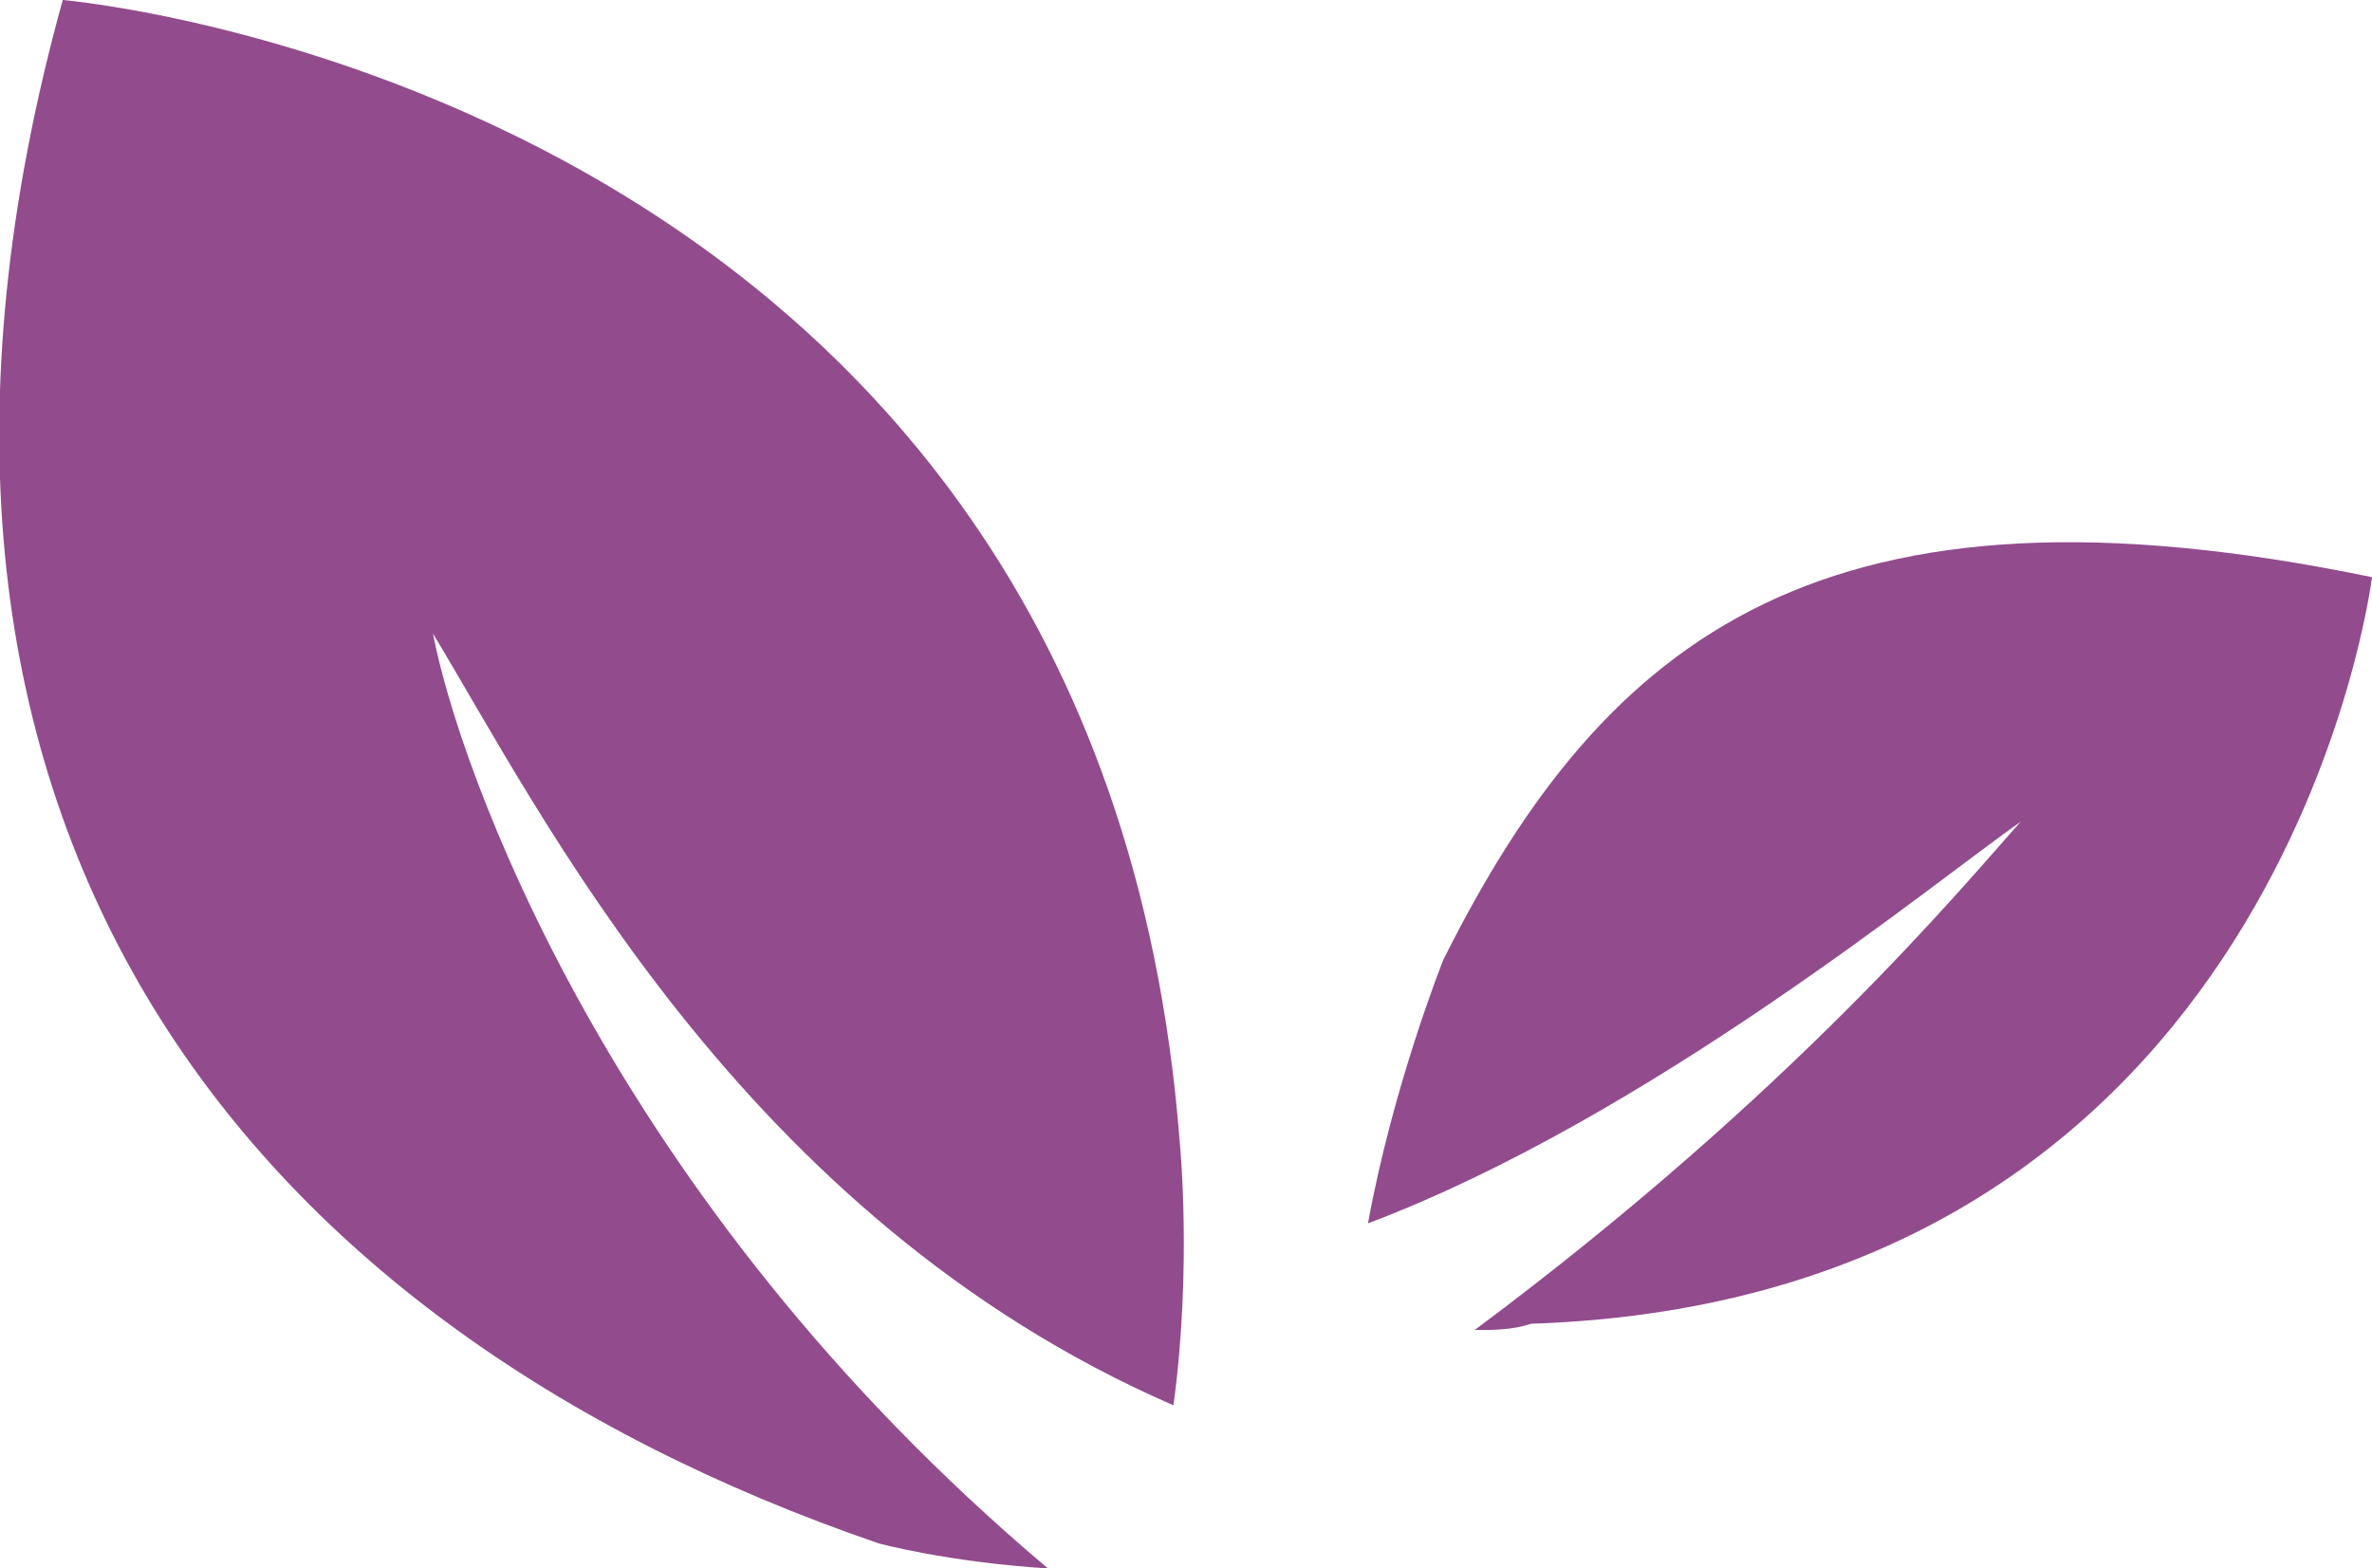 <?xml version="1.0" encoding="utf-8"?>
<!-- Generator: Adobe Illustrator 21.0.0, SVG Export Plug-In . SVG Version: 6.00 Build 0)  -->
<svg version="1.1" id="Layer_1" xmlns="http://www.w3.org/2000/svg" xmlns:xlink="http://www.w3.org/1999/xlink" x="0px" y="0px"
	 viewBox="0 0 37.8 25" style="enable-background:new 0 0 37.8 25;" xml:space="preserve">
<style type="text/css">
	.st0{fill:#924b8d;}
</style>
<g>
	<path class="st0" d="M23,15.3c0,0-0.8,2-1.2,4.2c4.5-1.7,9.1-5.5,10.4-6.4c-0.9,1-3.6,4.3-8.7,8.1c0.3,0,0.6,0,0.9-0.1
		c12-0.4,13.4-11.9,13.4-11.9C29.1,7.4,25.6,10.1,23,15.3"/>
	<path class="st0" d="M6.9,10.1c1.7,2.8,4.9,9.3,11.8,12.3c0.3-2.2,0.1-4.2,0.1-4.2C17.5,1.4,1,0,1,0C-2.6,13,3.8,21.1,14,24.6
		c0,0,1.1,0.3,2.7,0.4C9.7,19.1,7.3,12.2,6.9,10.1"/>
</g>
</svg>
